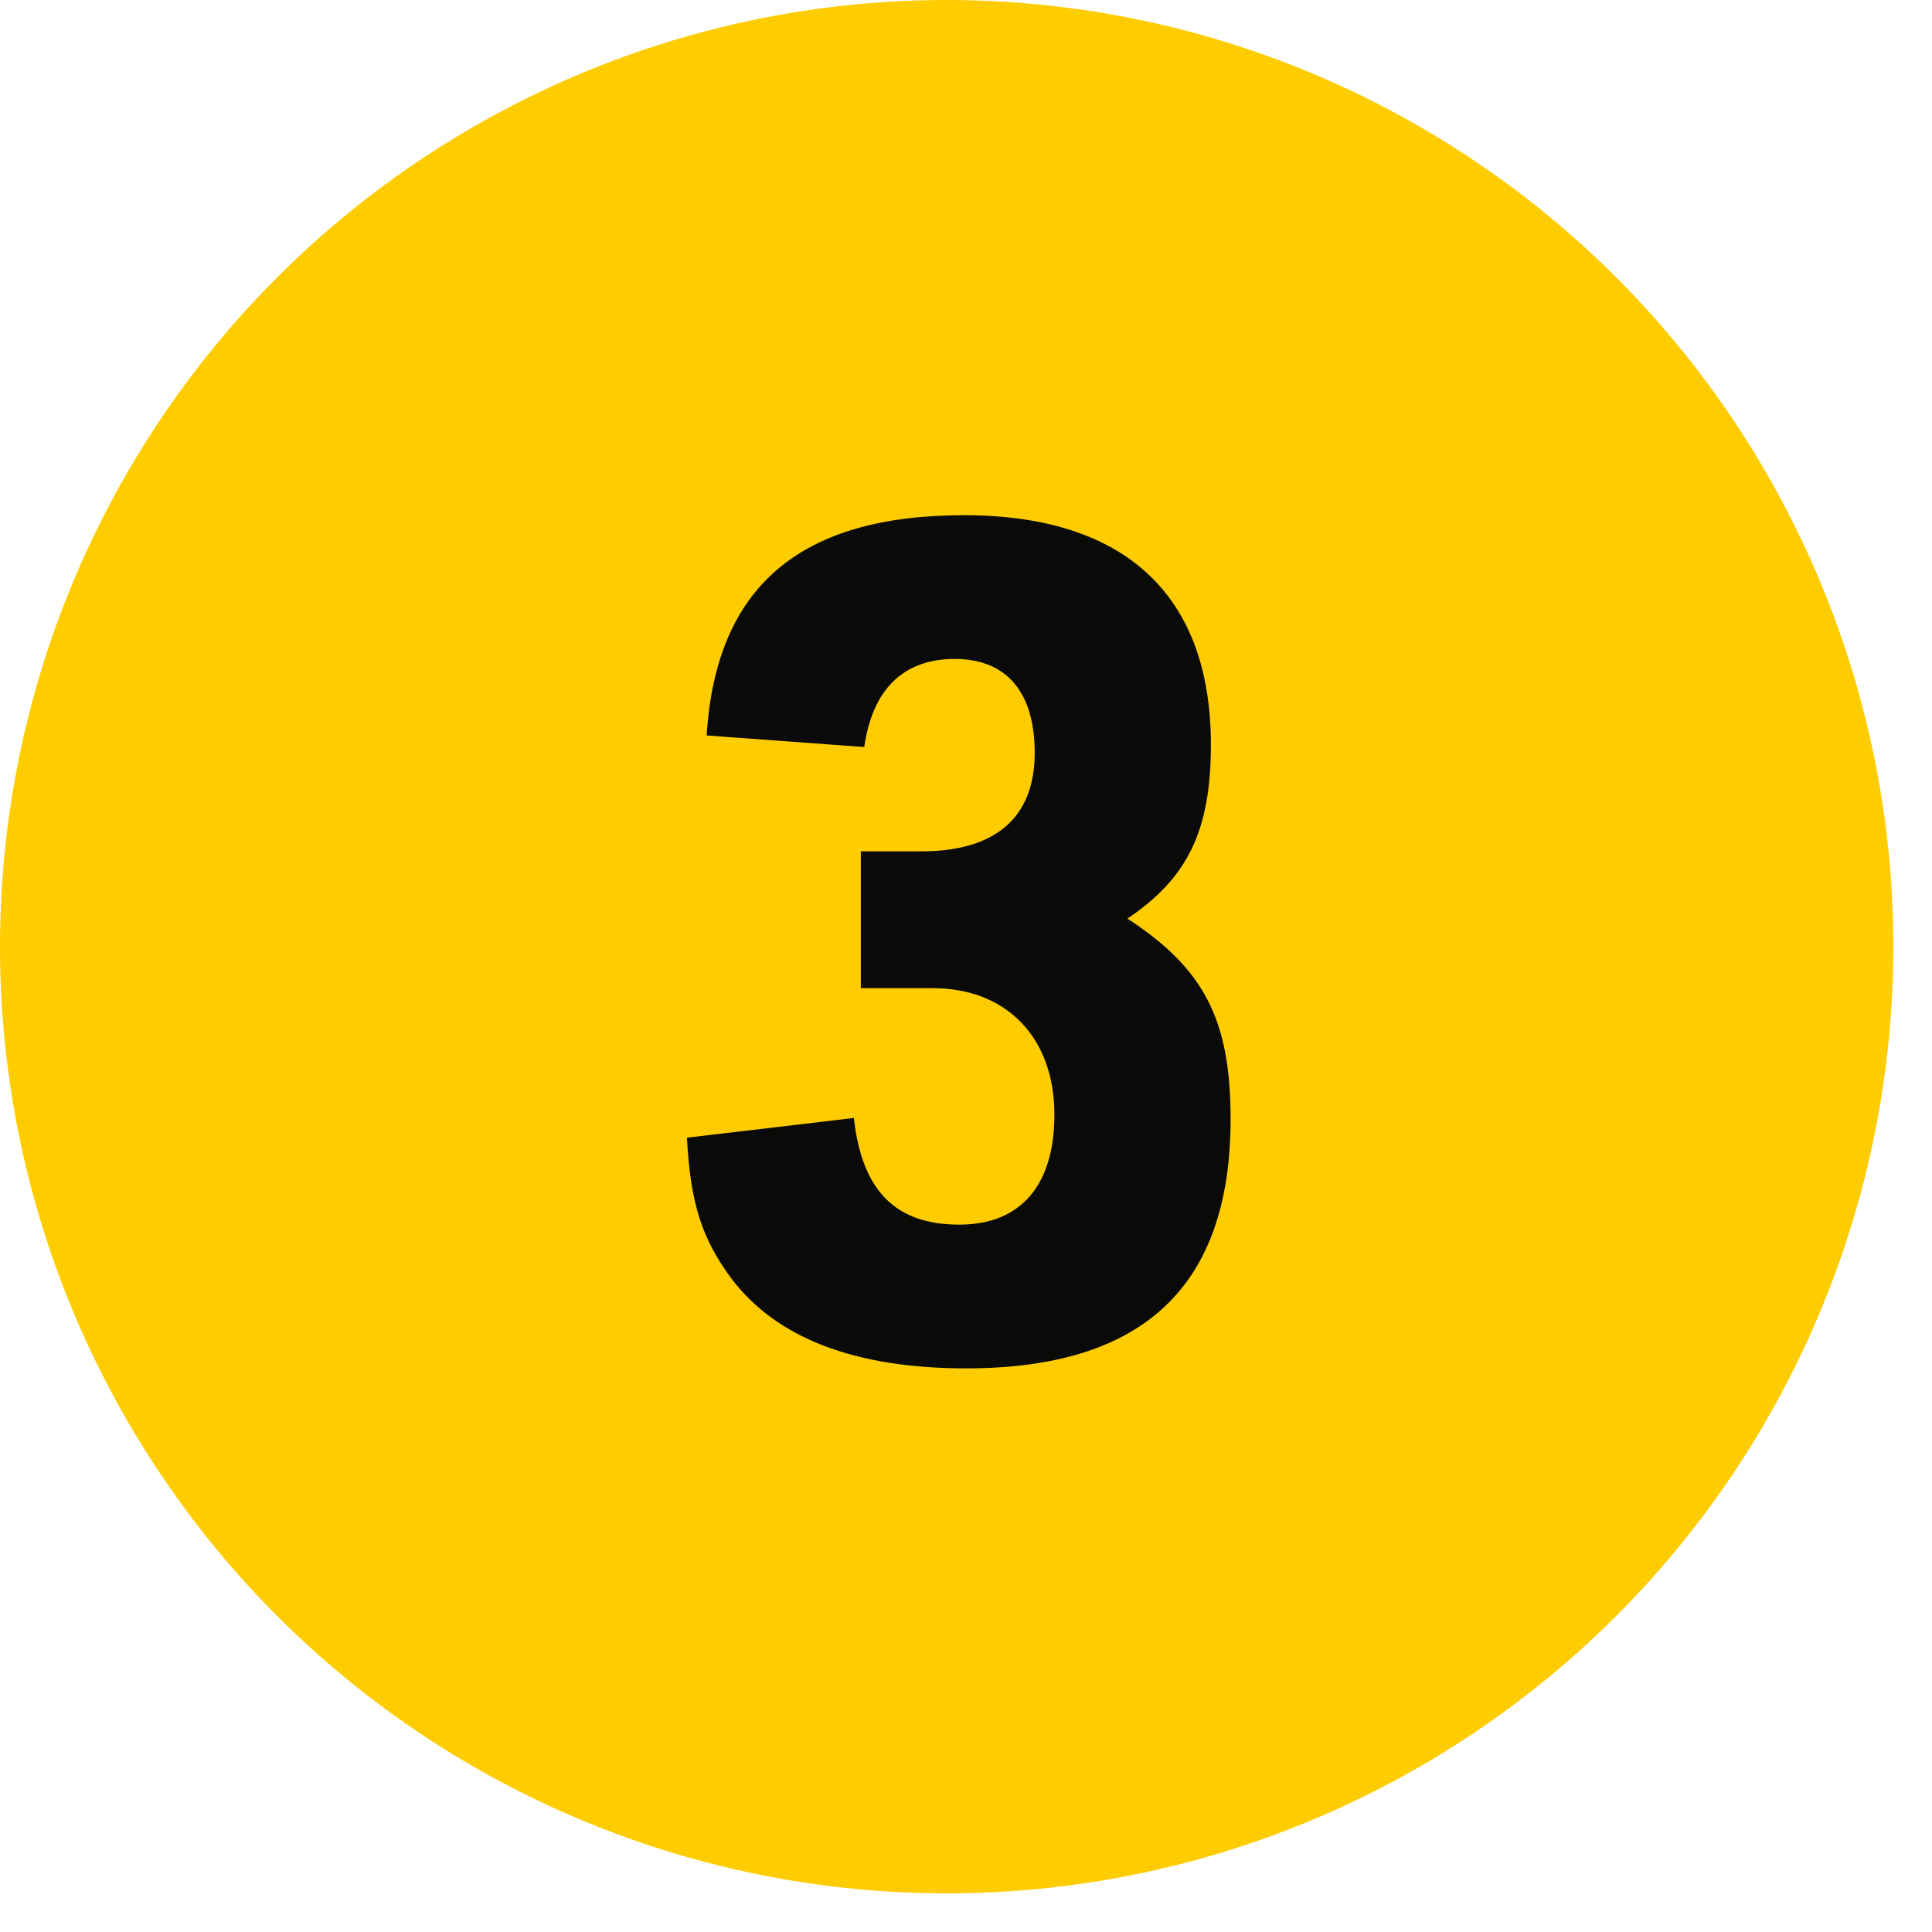 <?xml version="1.0" encoding="UTF-8"?>
<svg width="45px" height="45px" viewBox="0 0 45 45" version="1.1" xmlns="http://www.w3.org/2000/svg" xmlns:xlink="http://www.w3.org/1999/xlink">
    <!-- Generator: Sketch 62 (91390) - https://sketch.com -->
    <title>Group 4</title>
    <desc>Created with Sketch.</desc>
    <g id="End" stroke="none" stroke-width="1" fill="none" fill-rule="evenodd">
        <g id="Future-of-the-Wetlands" transform="translate(-405, -784)">
            <g id="Group-5" transform="translate(405, 560)">
                <g id="Group-4" transform="translate(0, 224)">
                    <circle id="Oval" fill="#FFCC00" cx="22.05" cy="22.05" r="22.05"></circle>
                    <path d="M22.507,31.872 C26.638,31.872 28.663,29.955 28.663,26.067 C28.663,23.745 28.042,22.557 26.26,21.396 C27.664,20.451 28.204,19.344 28.204,17.346 C28.204,13.863 26.206,12 22.453,12 C18.619,12 16.675,13.674 16.459,17.13 L20.131,17.4 C20.32,16.05 21.049,15.348 22.237,15.348 C23.452,15.348 24.1,16.131 24.1,17.535 C24.1,19.047 23.182,19.83 21.454,19.83 L20.05,19.83 L20.05,23.016 L21.724,23.016 C23.452,23.016 24.559,24.177 24.559,25.959 C24.559,27.606 23.776,28.524 22.345,28.524 C20.86,28.524 20.077,27.741 19.888,26.04 L16,26.499 C16.081,28.038 16.351,28.848 17.026,29.766 C18.079,31.17 19.915,31.872 22.507,31.872 Z" id="3" fill="#0A0B09" fill-rule="nonzero"></path>
                </g>
            </g>
        </g>
    </g>
</svg>